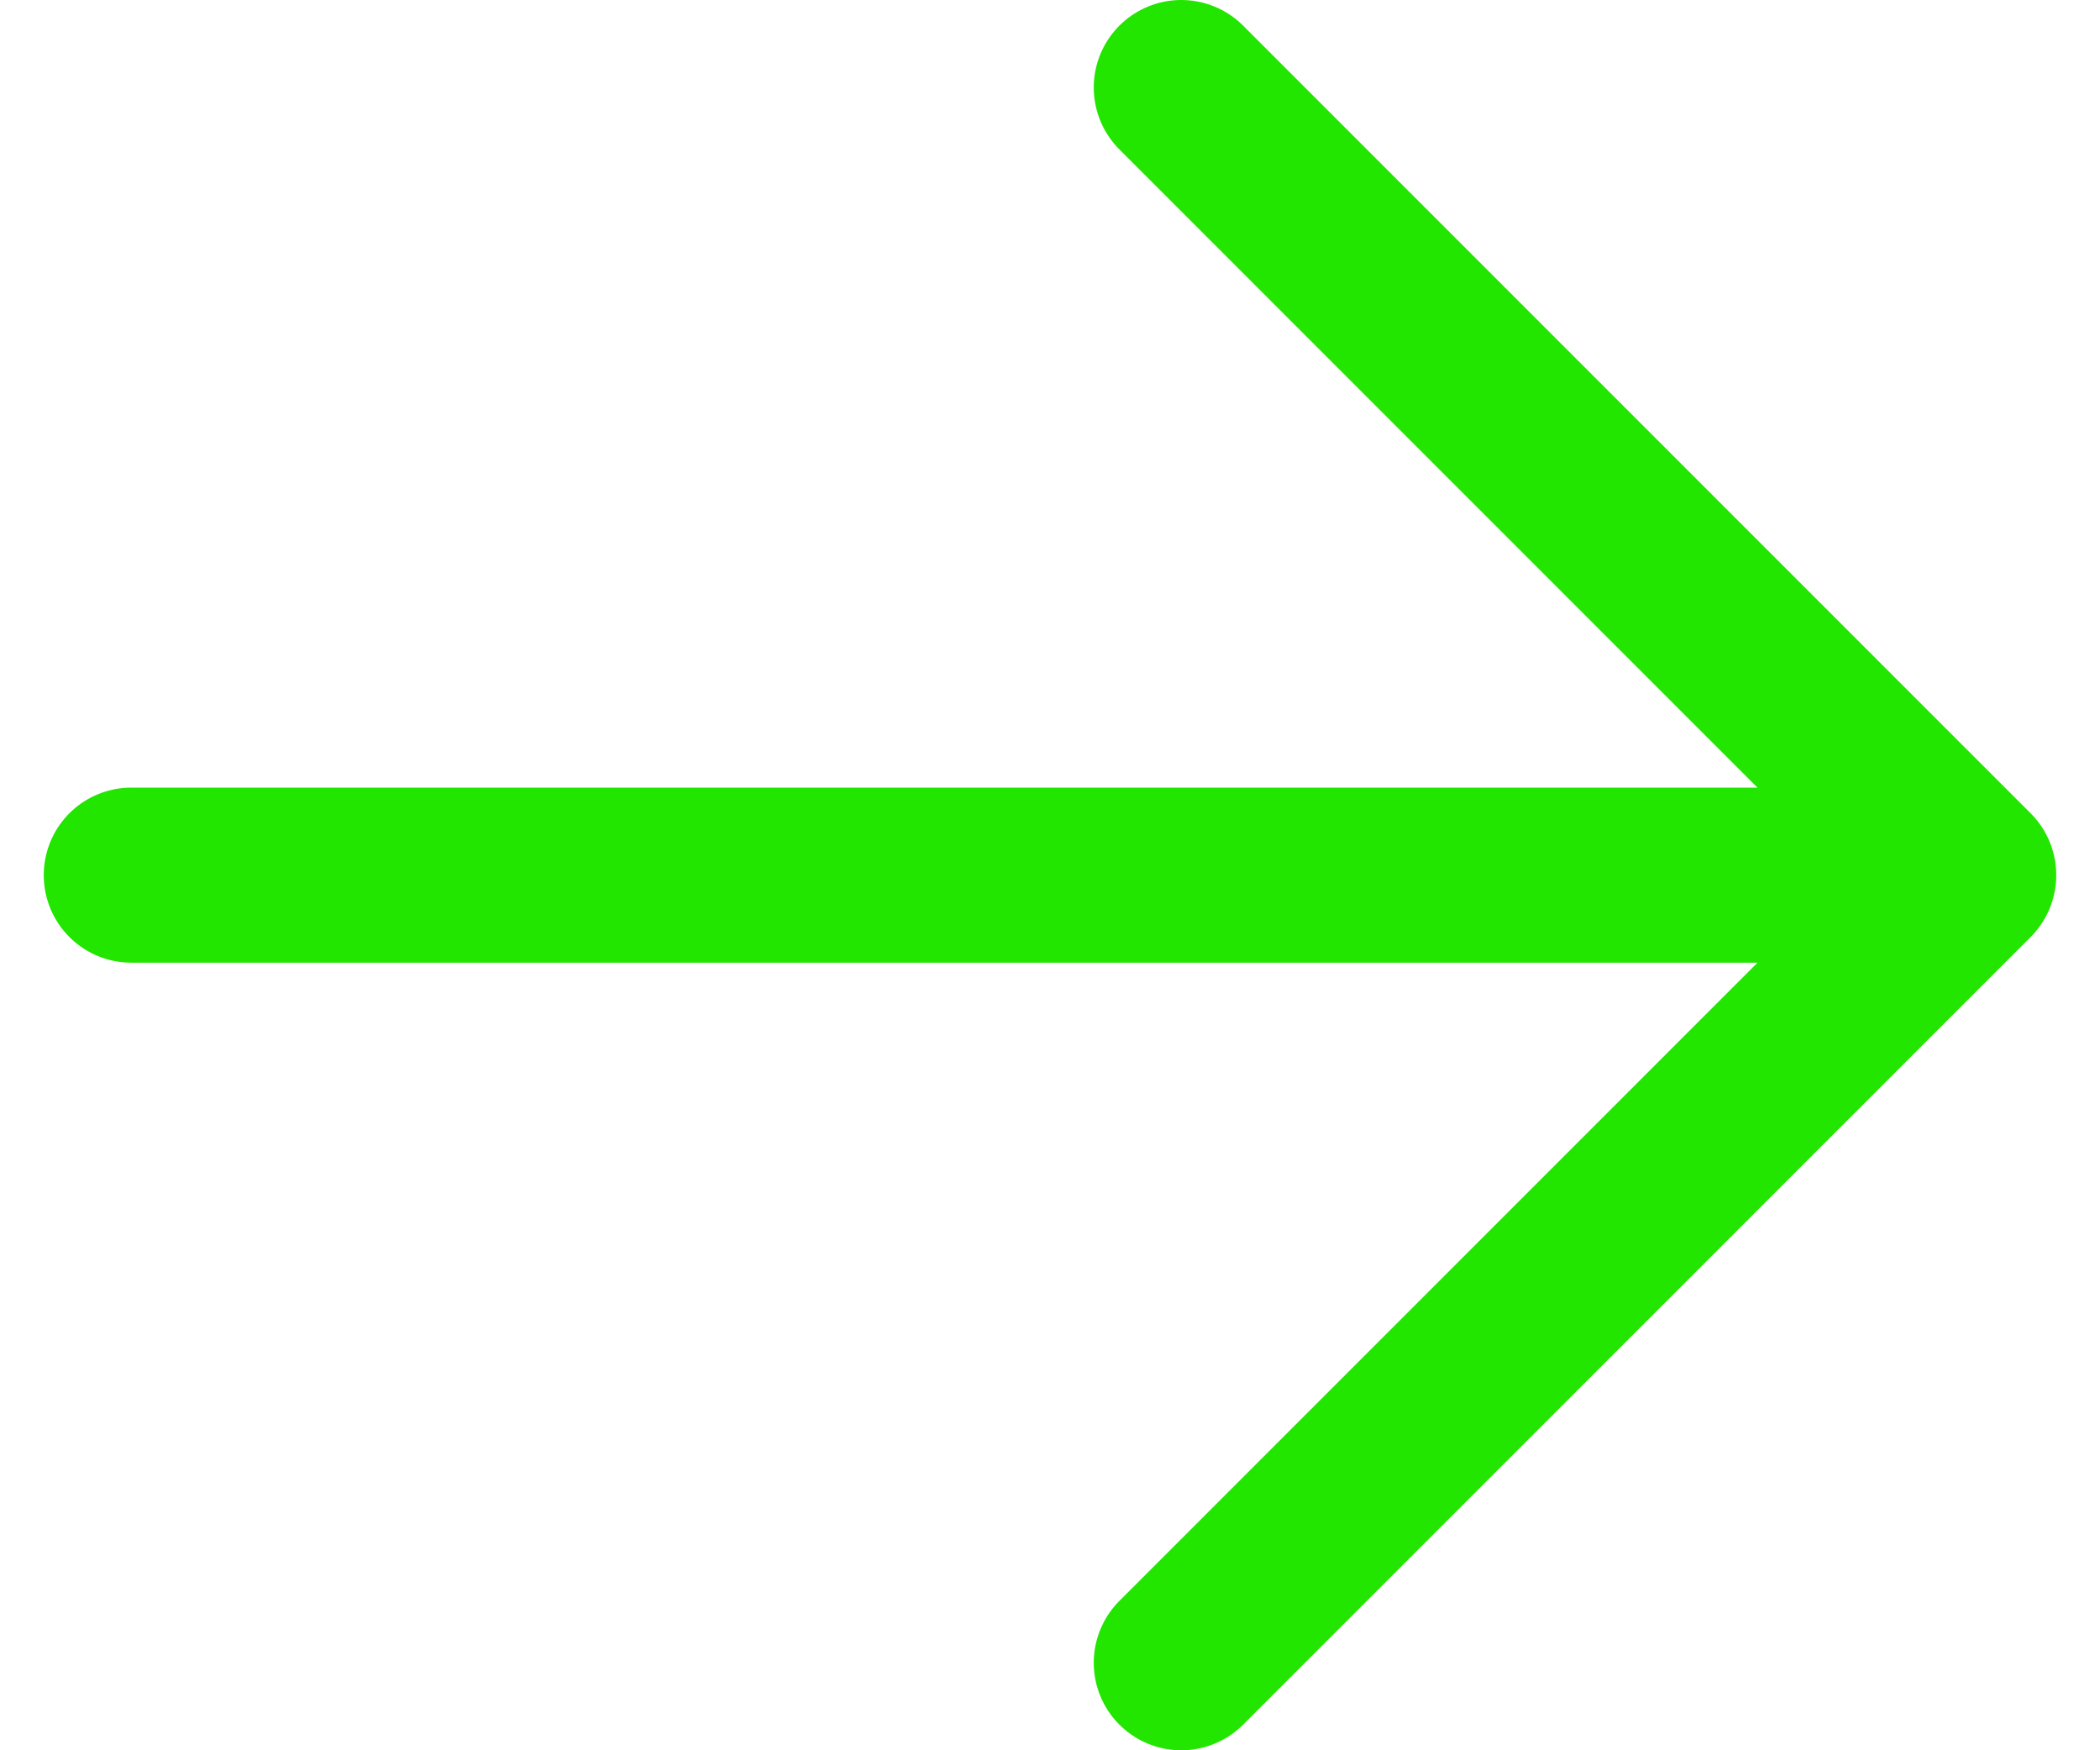 <svg width="24" height="20" viewBox="0 0 24 20" fill="none" xmlns="http://www.w3.org/2000/svg">
<path d="M22.5 10L1.5 10M22.5 10L13.5 19M22.5 10L13.5 1" stroke="#22E500" stroke-width="2" stroke-linecap="round" stroke-linejoin="round"/>
</svg>

